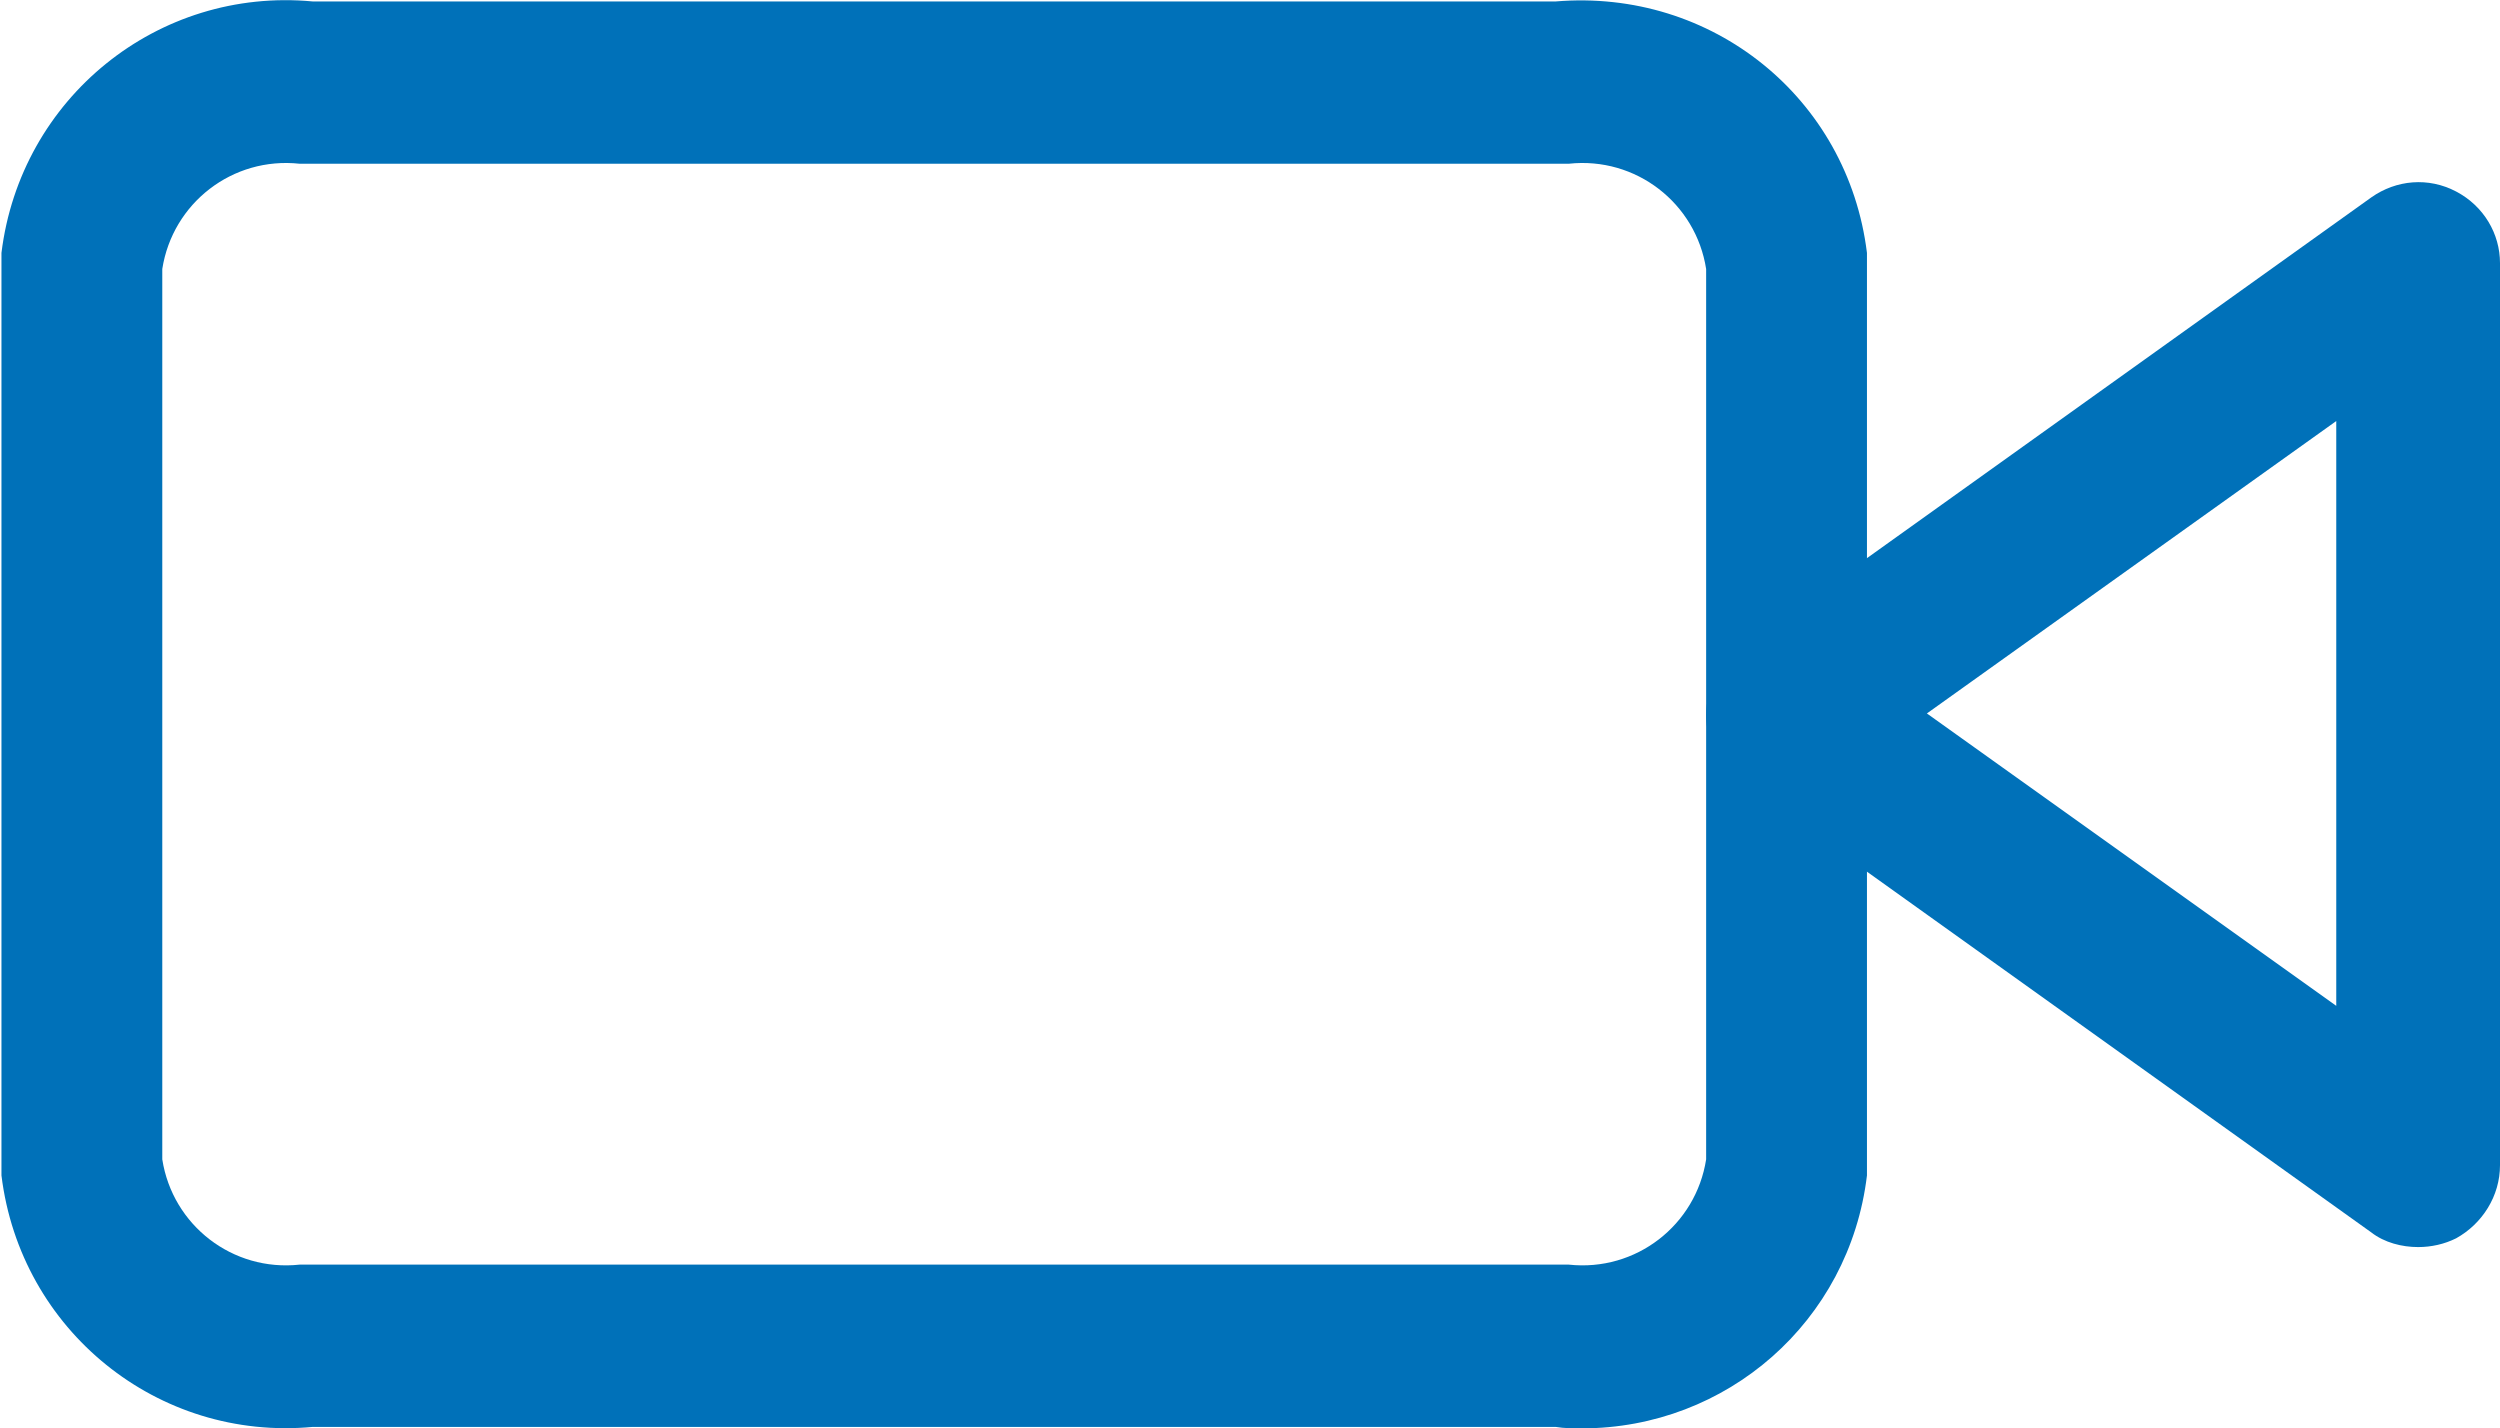 <?xml version="1.0" encoding="utf-8"?>
<!-- Generator: Adobe Illustrator 25.0.1, SVG Export Plug-In . SVG Version: 6.00 Build 0)  -->
<!DOCTYPE svg PUBLIC "-//W3C//DTD SVG 1.1//EN" "http://www.w3.org/Graphics/SVG/1.1/DTD/svg11.dtd">
<svg version="1.1" id="Layer_1" xmlns="http://www.w3.org/2000/svg" xmlns:xlink="http://www.w3.org/1999/xlink" x="0px" y="0px"
	 viewBox="0 0 171 97.7" style="enable-background:new 0 0 171 97.7;" xml:space="preserve">
<g id="Icon_feather-video" transform="translate(-0.5 -6.5)">
	<g id="Path_470">
		<path style="fill:#0071B9;" d="M165.9,91.8c-1.1,0-2.3-0.3-3.2-1l-43.2-30.9c-1.5-1-2.3-2.7-2.3-4.5c0-1.8,0.9-3.5,2.3-4.5L162.7,20
			c1.7-1.2,3.9-1.4,5.8-0.4c1.9,1,3,2.9,3,4.9v61.7c0,2.1-1.2,4-3,5C167.7,91.6,166.8,91.8,165.9,91.8z M132.3,55.3l28,20V35.3
			L132.3,55.3z"/>
	</g>
	<g id="Path_471">
		<path style="fill:#0071B9;" d="M108.7,104.2c-0.6,0-1.2,0-1.8-0.1h-85c-10.6,1-20-6.6-21.3-17.2c0-0.2,0-0.5,0-0.7V24.5c0-0.2,0-0.5,0-0.7
			C1.9,13.2,11.3,5.6,21.9,6.6h85c10.7-0.9,20,6.6,21.3,17.2c0,0.2,0,0.5,0,0.7v61.7c0,0.2,0,0.5,0,0.7
			C127,96.9,118.6,104.2,108.7,104.2z M21.6,93h85.6c0.2,0,0.4,0,0.6,0c4.6,0.5,8.7-2.7,9.4-7.2V24.9c-0.7-4.5-4.8-7.7-9.4-7.2
			c-0.2,0-0.4,0-0.6,0H21.6c-0.2,0-0.4,0-0.6,0c-4.6-0.5-8.7,2.7-9.4,7.2v60.9c0.7,4.5,4.8,7.7,9.4,7.2C21.2,93,21.4,93,21.6,93z"/>
	</g>
</g>
</svg>
